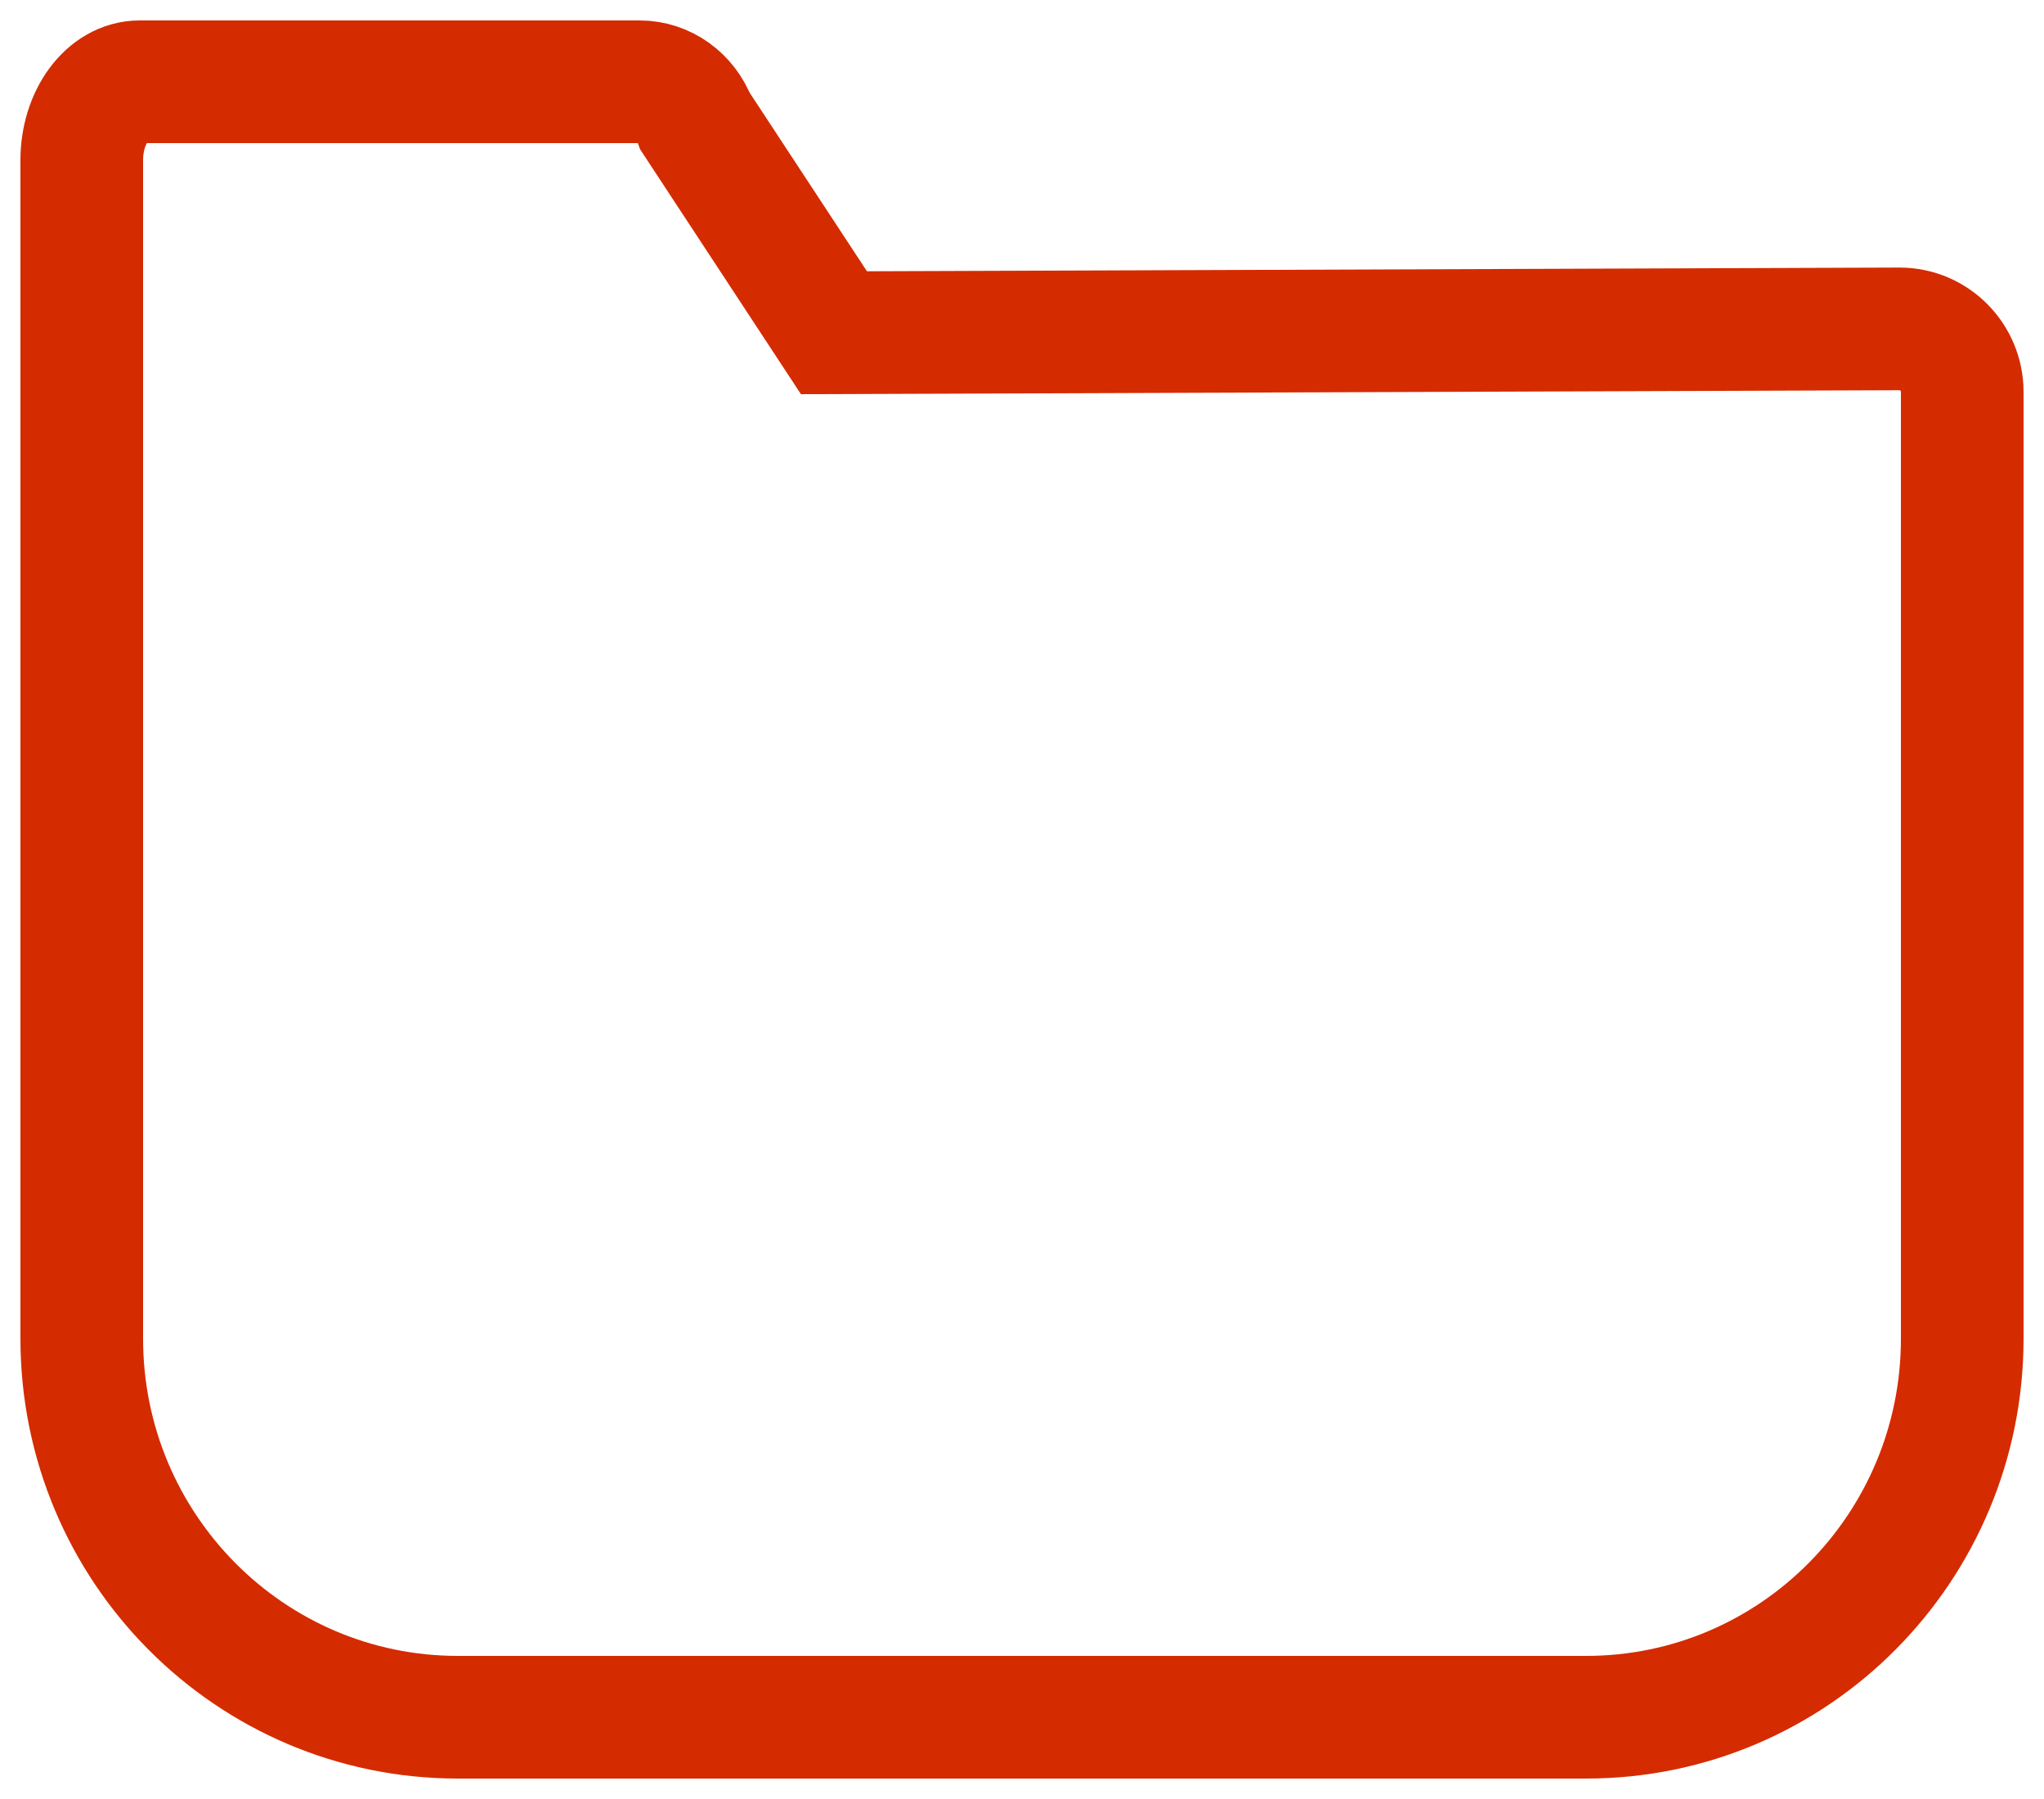 <?xml version="1.0" encoding="UTF-8"?>
<svg width="25px" height="22px" viewBox="0 0 25 22" version="1.1" xmlns="http://www.w3.org/2000/svg" xmlns:xlink="http://www.w3.org/1999/xlink">
    <!-- Generator: sketchtool 58 (101010) - https://sketch.com -->
    <title>47B2196C-2E50-4467-8807-329D0CF1CD89</title>
    <desc>Created with sketchtool.</desc>
    <g id="02" stroke="none" stroke-width="1" fill="none" fill-rule="evenodd" stroke-linecap="round">
        <g id="Manuals" transform="translate(-209, -457)" stroke="#D52B00" stroke-width="1.5">
            <path d="M219.2,461.069 L232.233,461.022 C232.657,461.022 233,461.368 233,461.794 L233,473.37 C233,475.927 230.941,478 228.4,478 L214.6,478 C212.059,478 210,475.927 210,473.37 L210,461.022 L210,461.091 L210,458.959 C210,458.429 210.317,458 210.707,458 L216.824,458 C217.123,458 217.393,458.193 217.503,458.486 L219.2,461.069 Z" id="Stroke-523"></path>
        </g>
    </g>
</svg>